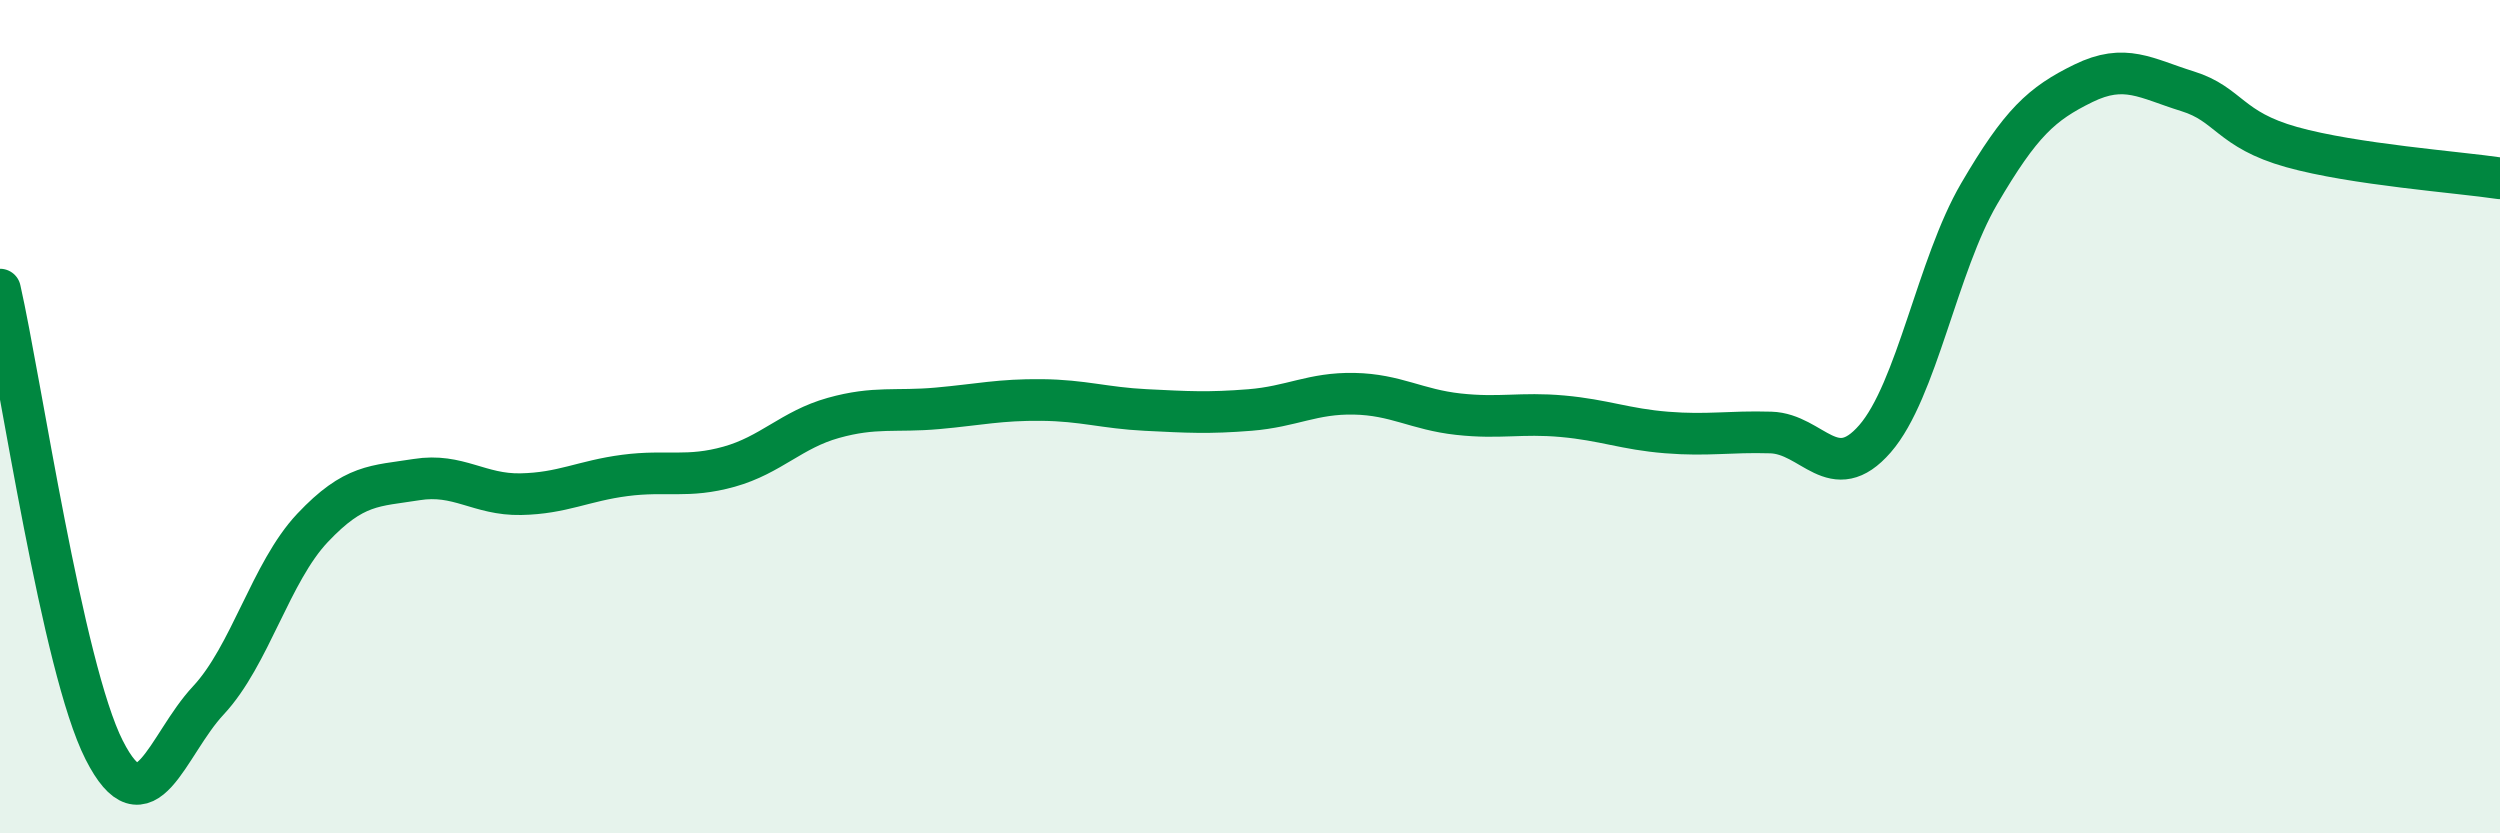 
    <svg width="60" height="20" viewBox="0 0 60 20" xmlns="http://www.w3.org/2000/svg">
      <path
        d="M 0,6.95 C 0.5,9.16 1.5,16.03 2.5,18 C 3.5,19.97 4,17.88 5,16.81 C 6,15.74 6.5,13.73 7.5,12.67 C 8.5,11.61 9,11.67 10,11.51 C 11,11.35 11.5,11.88 12.5,11.86 C 13.5,11.84 14,11.54 15,11.41 C 16,11.28 16.5,11.48 17.5,11.2 C 18.5,10.92 19,10.31 20,10.03 C 21,9.75 21.5,9.89 22.5,9.8 C 23.5,9.71 24,9.59 25,9.6 C 26,9.61 26.5,9.79 27.5,9.84 C 28.5,9.89 29,9.92 30,9.84 C 31,9.76 31.5,9.43 32.5,9.45 C 33.5,9.47 34,9.83 35,9.94 C 36,10.05 36.5,9.9 37.5,9.99 C 38.5,10.08 39,10.3 40,10.38 C 41,10.46 41.5,10.35 42.5,10.38 C 43.5,10.41 44,11.68 45,10.53 C 46,9.38 46.5,6.36 47.5,4.65 C 48.5,2.94 49,2.49 50,2 C 51,1.51 51.5,1.88 52.5,2.19 C 53.5,2.5 53.5,3.11 55,3.53 C 56.5,3.95 59,4.13 60,4.28L60 20L0 20Z"
        fill="#008740"
        opacity="0.1"
        stroke-linecap="round"
        stroke-linejoin="round"
      />
      <path
        d="M 0,6.95 C 0.5,9.16 1.5,16.03 2.5,18 C 3.5,19.97 4,17.88 5,16.81 C 6,15.74 6.5,13.73 7.5,12.67 C 8.5,11.61 9,11.67 10,11.51 C 11,11.35 11.5,11.88 12.5,11.86 C 13.5,11.84 14,11.54 15,11.41 C 16,11.28 16.5,11.48 17.5,11.2 C 18.5,10.92 19,10.31 20,10.03 C 21,9.75 21.5,9.89 22.5,9.8 C 23.5,9.71 24,9.59 25,9.6 C 26,9.61 26.5,9.79 27.5,9.84 C 28.5,9.89 29,9.92 30,9.84 C 31,9.76 31.5,9.43 32.5,9.45 C 33.5,9.47 34,9.83 35,9.94 C 36,10.05 36.5,9.9 37.5,9.99 C 38.5,10.08 39,10.3 40,10.38 C 41,10.46 41.5,10.35 42.5,10.38 C 43.5,10.41 44,11.68 45,10.53 C 46,9.38 46.5,6.36 47.5,4.65 C 48.5,2.94 49,2.49 50,2 C 51,1.51 51.5,1.88 52.5,2.19 C 53.5,2.5 53.5,3.11 55,3.53 C 56.5,3.95 59,4.13 60,4.28"
        stroke="#008740"
        stroke-width="1"
        fill="none"
        stroke-linecap="round"
        stroke-linejoin="round"
      />
    </svg>
  